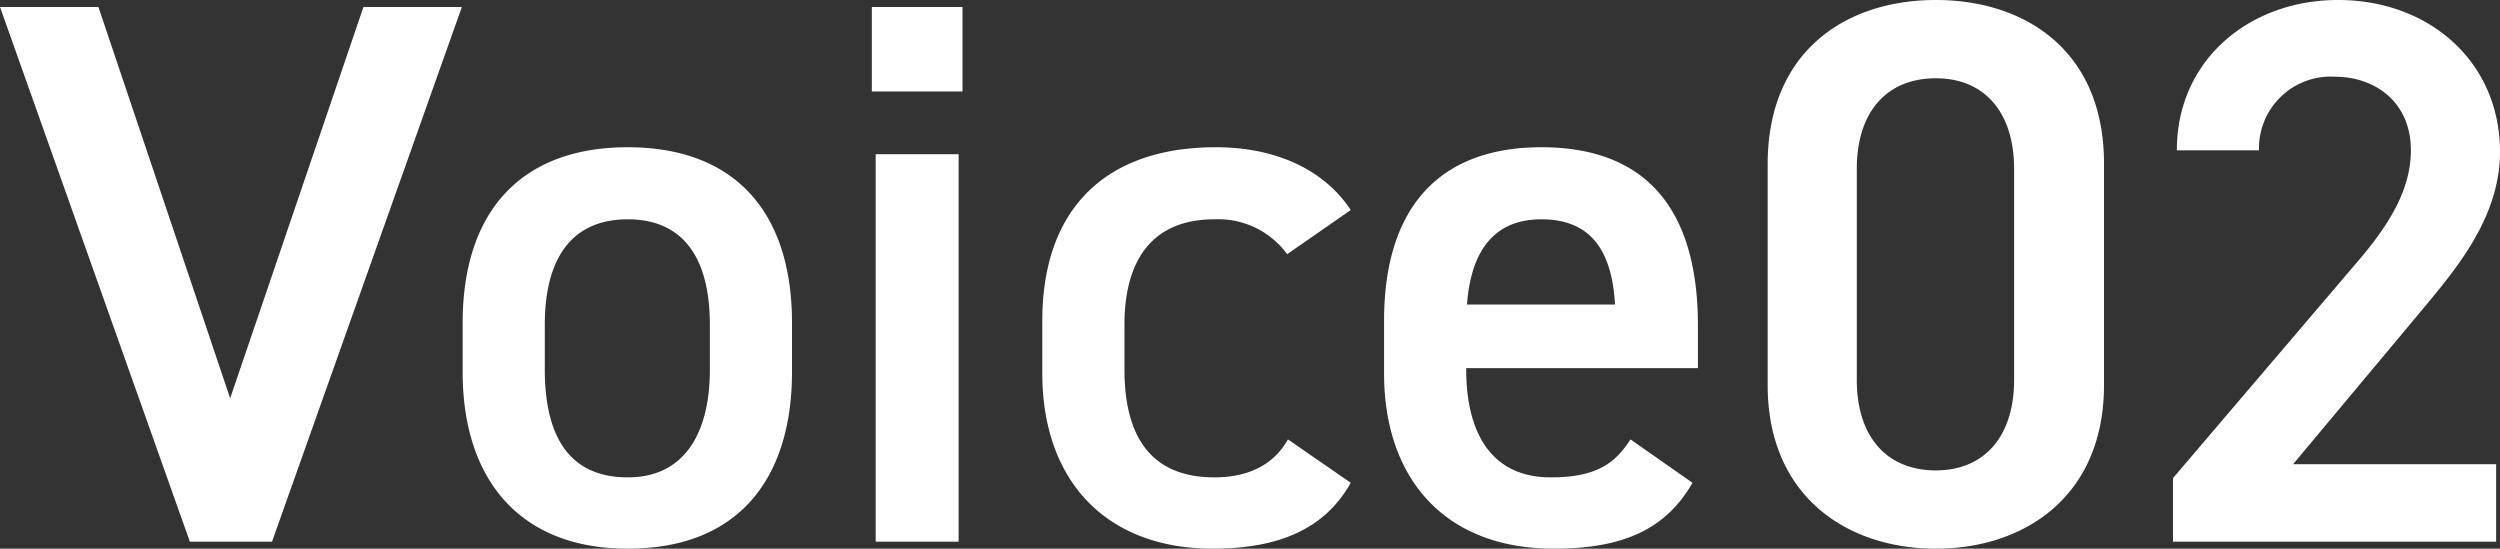 <svg xmlns="http://www.w3.org/2000/svg" width="193.56" height="42.48" viewBox="0 0 193.56 42.48">
  <rect x="0" y="0" width="193.56" height="42.48" fill="#333333" stroke="none"/>
  <path id="パス_100" data-name="パス 100" d="M-98.25-41.4-83.55,0h6.36l14.7-41.4h-7.62L-80.43-11.1l-10.2-30.3Zm61.32,24.48c0-8.82-4.62-13.62-12.72-13.62s-12.78,4.8-12.78,13.62v3.78C-62.43-4.86-58.05.54-49.65.54c8.82,0,12.72-5.7,12.72-13.68ZM-49.65-4.98c-4.86,0-6.42-3.66-6.42-8.34V-16.8c0-5.16,2.1-8.16,6.42-8.16,4.26,0,6.36,2.94,6.36,8.16v3.48C-43.29-8.64-45.09-4.98-49.65-4.98ZM-30.45,0h6.42V-30h-6.42Zm-.3-34.86h7.02V-41.4h-7.02ZM1.47-7.92C.33-5.88-1.71-4.98-4.23-4.98c-5.28,0-6.96-3.66-6.96-8.34V-16.8c0-5.16,2.28-8.16,6.96-8.16a6.619,6.619,0,0,1,5.64,2.7l4.92-3.42C4.23-28.86.45-30.54-4.11-30.54c-8.58,0-13.44,4.8-13.44,13.44v4.08c0,8.16,4.8,13.56,13.2,13.56,5.16,0,8.7-1.56,10.68-5.1Zm26.52,0c-1.2,1.86-2.64,2.94-6.18,2.94-4.74,0-6.54-3.66-6.54-8.34v-.12H33.21v-3.3c0-8.88-3.9-13.8-12.12-13.8-7.86,0-12.18,4.62-12.18,13.44v4.08C8.91-5.04,13.47.54,22.05.54c5.28,0,8.64-1.44,10.74-5.1Zm-6.9-17.04c3.66,0,5.46,2.22,5.7,6.6H15.33C15.63-22.44,17.37-24.96,21.09-24.96ZM64.65-12.12V-29.28c0-8.76-6.12-12.66-13.02-12.66s-13.02,3.9-13.02,12.72v17.1C38.61-3.54,44.73.54,51.63.54S64.65-3.54,64.65-12.12ZM57.69-28.86v16.32c0,4.44-2.34,7.02-6.06,7.02-3.78,0-6.12-2.58-6.12-7.02V-28.86c0-4.44,2.34-7.02,6.12-7.02C55.35-35.88,57.69-33.3,57.69-28.86ZM95.01-6H79.29l9.78-11.7c2.64-3.18,6.24-7.26,6.24-12.48,0-6.96-5.46-11.76-12.54-11.76-6.84,0-12.48,4.62-12.48,11.64h6.36A5.553,5.553,0,0,1,82.53-36c3.06,0,5.88,1.92,5.88,5.7,0,2.88-1.5,5.58-4.2,8.7L69.99-4.92V0H95.01Z" transform="translate(98.25 41.94)" fill="#fff"/>
</svg>
